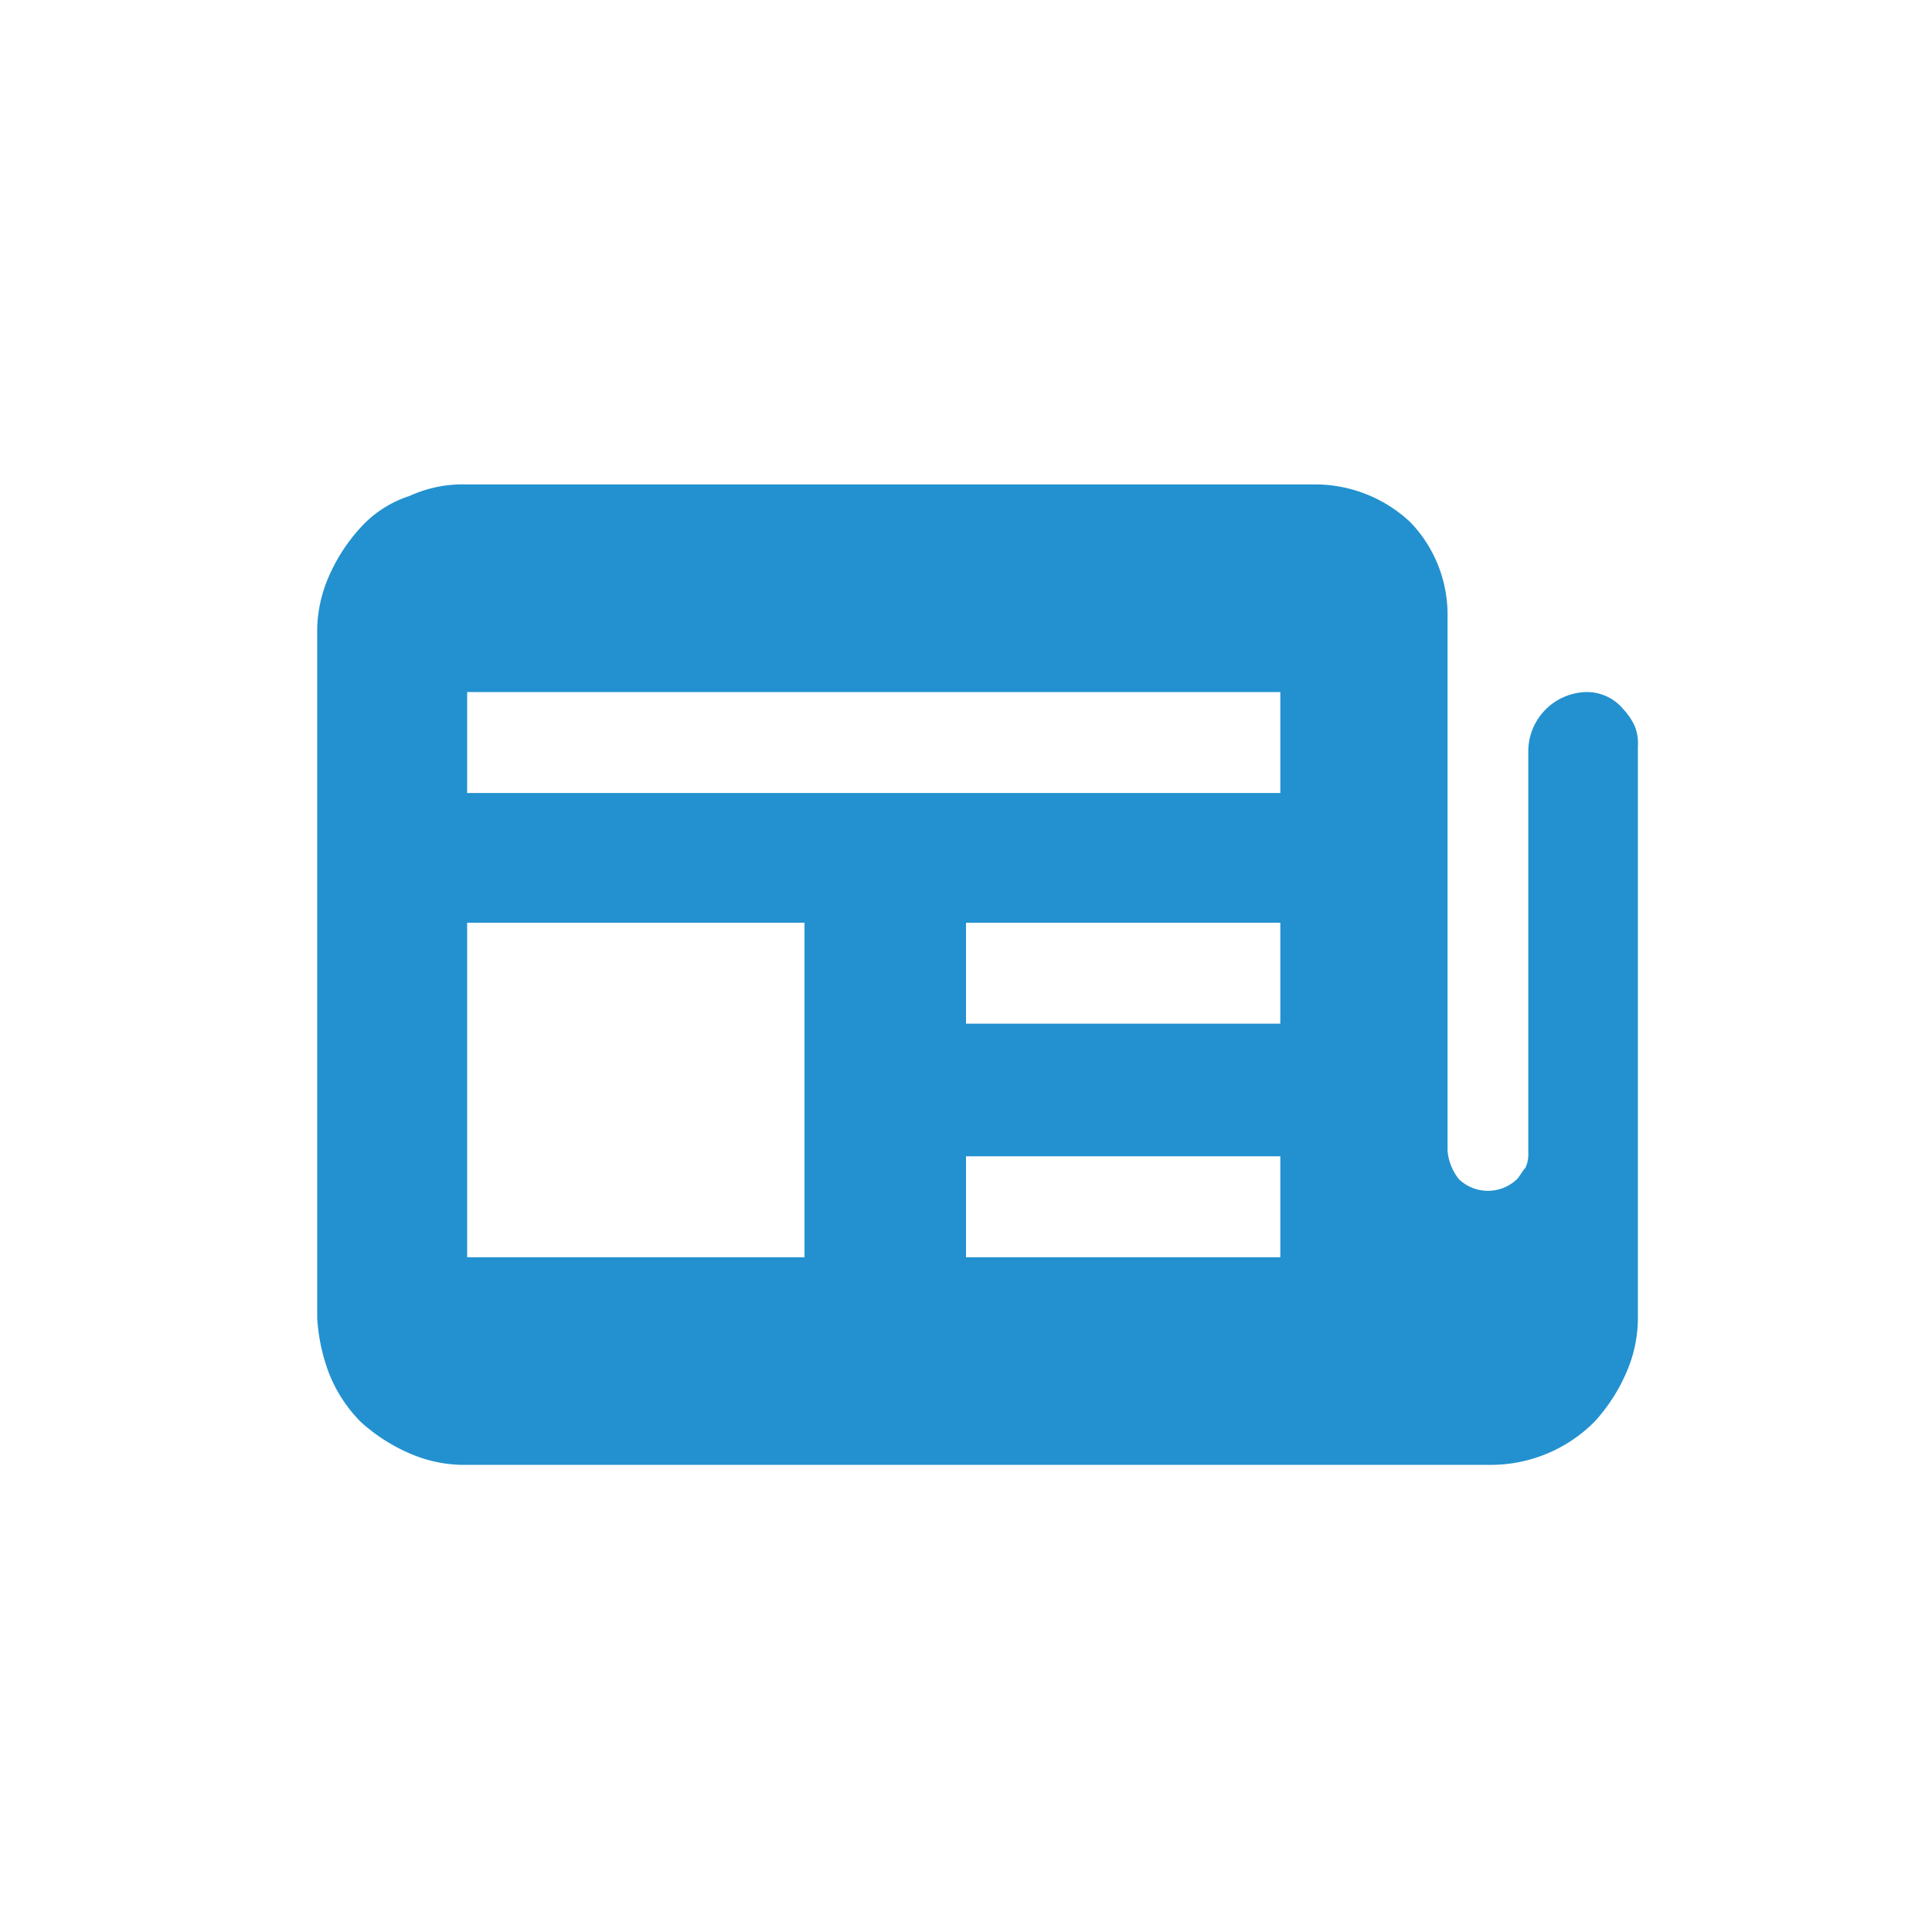 <svg id="Layer_1" data-name="Layer 1" xmlns="http://www.w3.org/2000/svg" viewBox="0 0 67 67"><defs><style>.cls-1{fill:#2391cf;}</style></defs><path class="cls-1" d="M44.4,27.5V24H16.2v3.5Zm0,8.1V32H33.5v3.5H44.4Zm0,8V40.1H33.5v3.5Zm-16.5,0V32H16.2V43.6ZM55,24a1.64,1.64,0,0,1,1.3.6,2.17,2.17,0,0,1,.4.6,1.66,1.66,0,0,1,.1.7V45.6a4.74,4.74,0,0,1-.4,2,6.12,6.12,0,0,1-1.1,1.7,5.07,5.07,0,0,1-3.6,1.5H16.2a4.74,4.74,0,0,1-2-.4,6.12,6.12,0,0,1-1.7-1.1,5,5,0,0,1-1.1-1.7,6.51,6.51,0,0,1-.4-1.9V22a4.74,4.74,0,0,1,.4-2,6.12,6.12,0,0,1,1.1-1.7,3.92,3.92,0,0,1,1.7-1.1,4.45,4.45,0,0,1,2-.4H45.7a4.83,4.83,0,0,1,3.2,1.3,4.62,4.62,0,0,1,1.3,3.2V39.9a1.81,1.81,0,0,0,.4,1,1.46,1.46,0,0,0,2,0c.1-.1.2-.3.3-.4A1.09,1.09,0,0,0,53,40V26a2.06,2.06,0,0,1,2-2"/></svg>